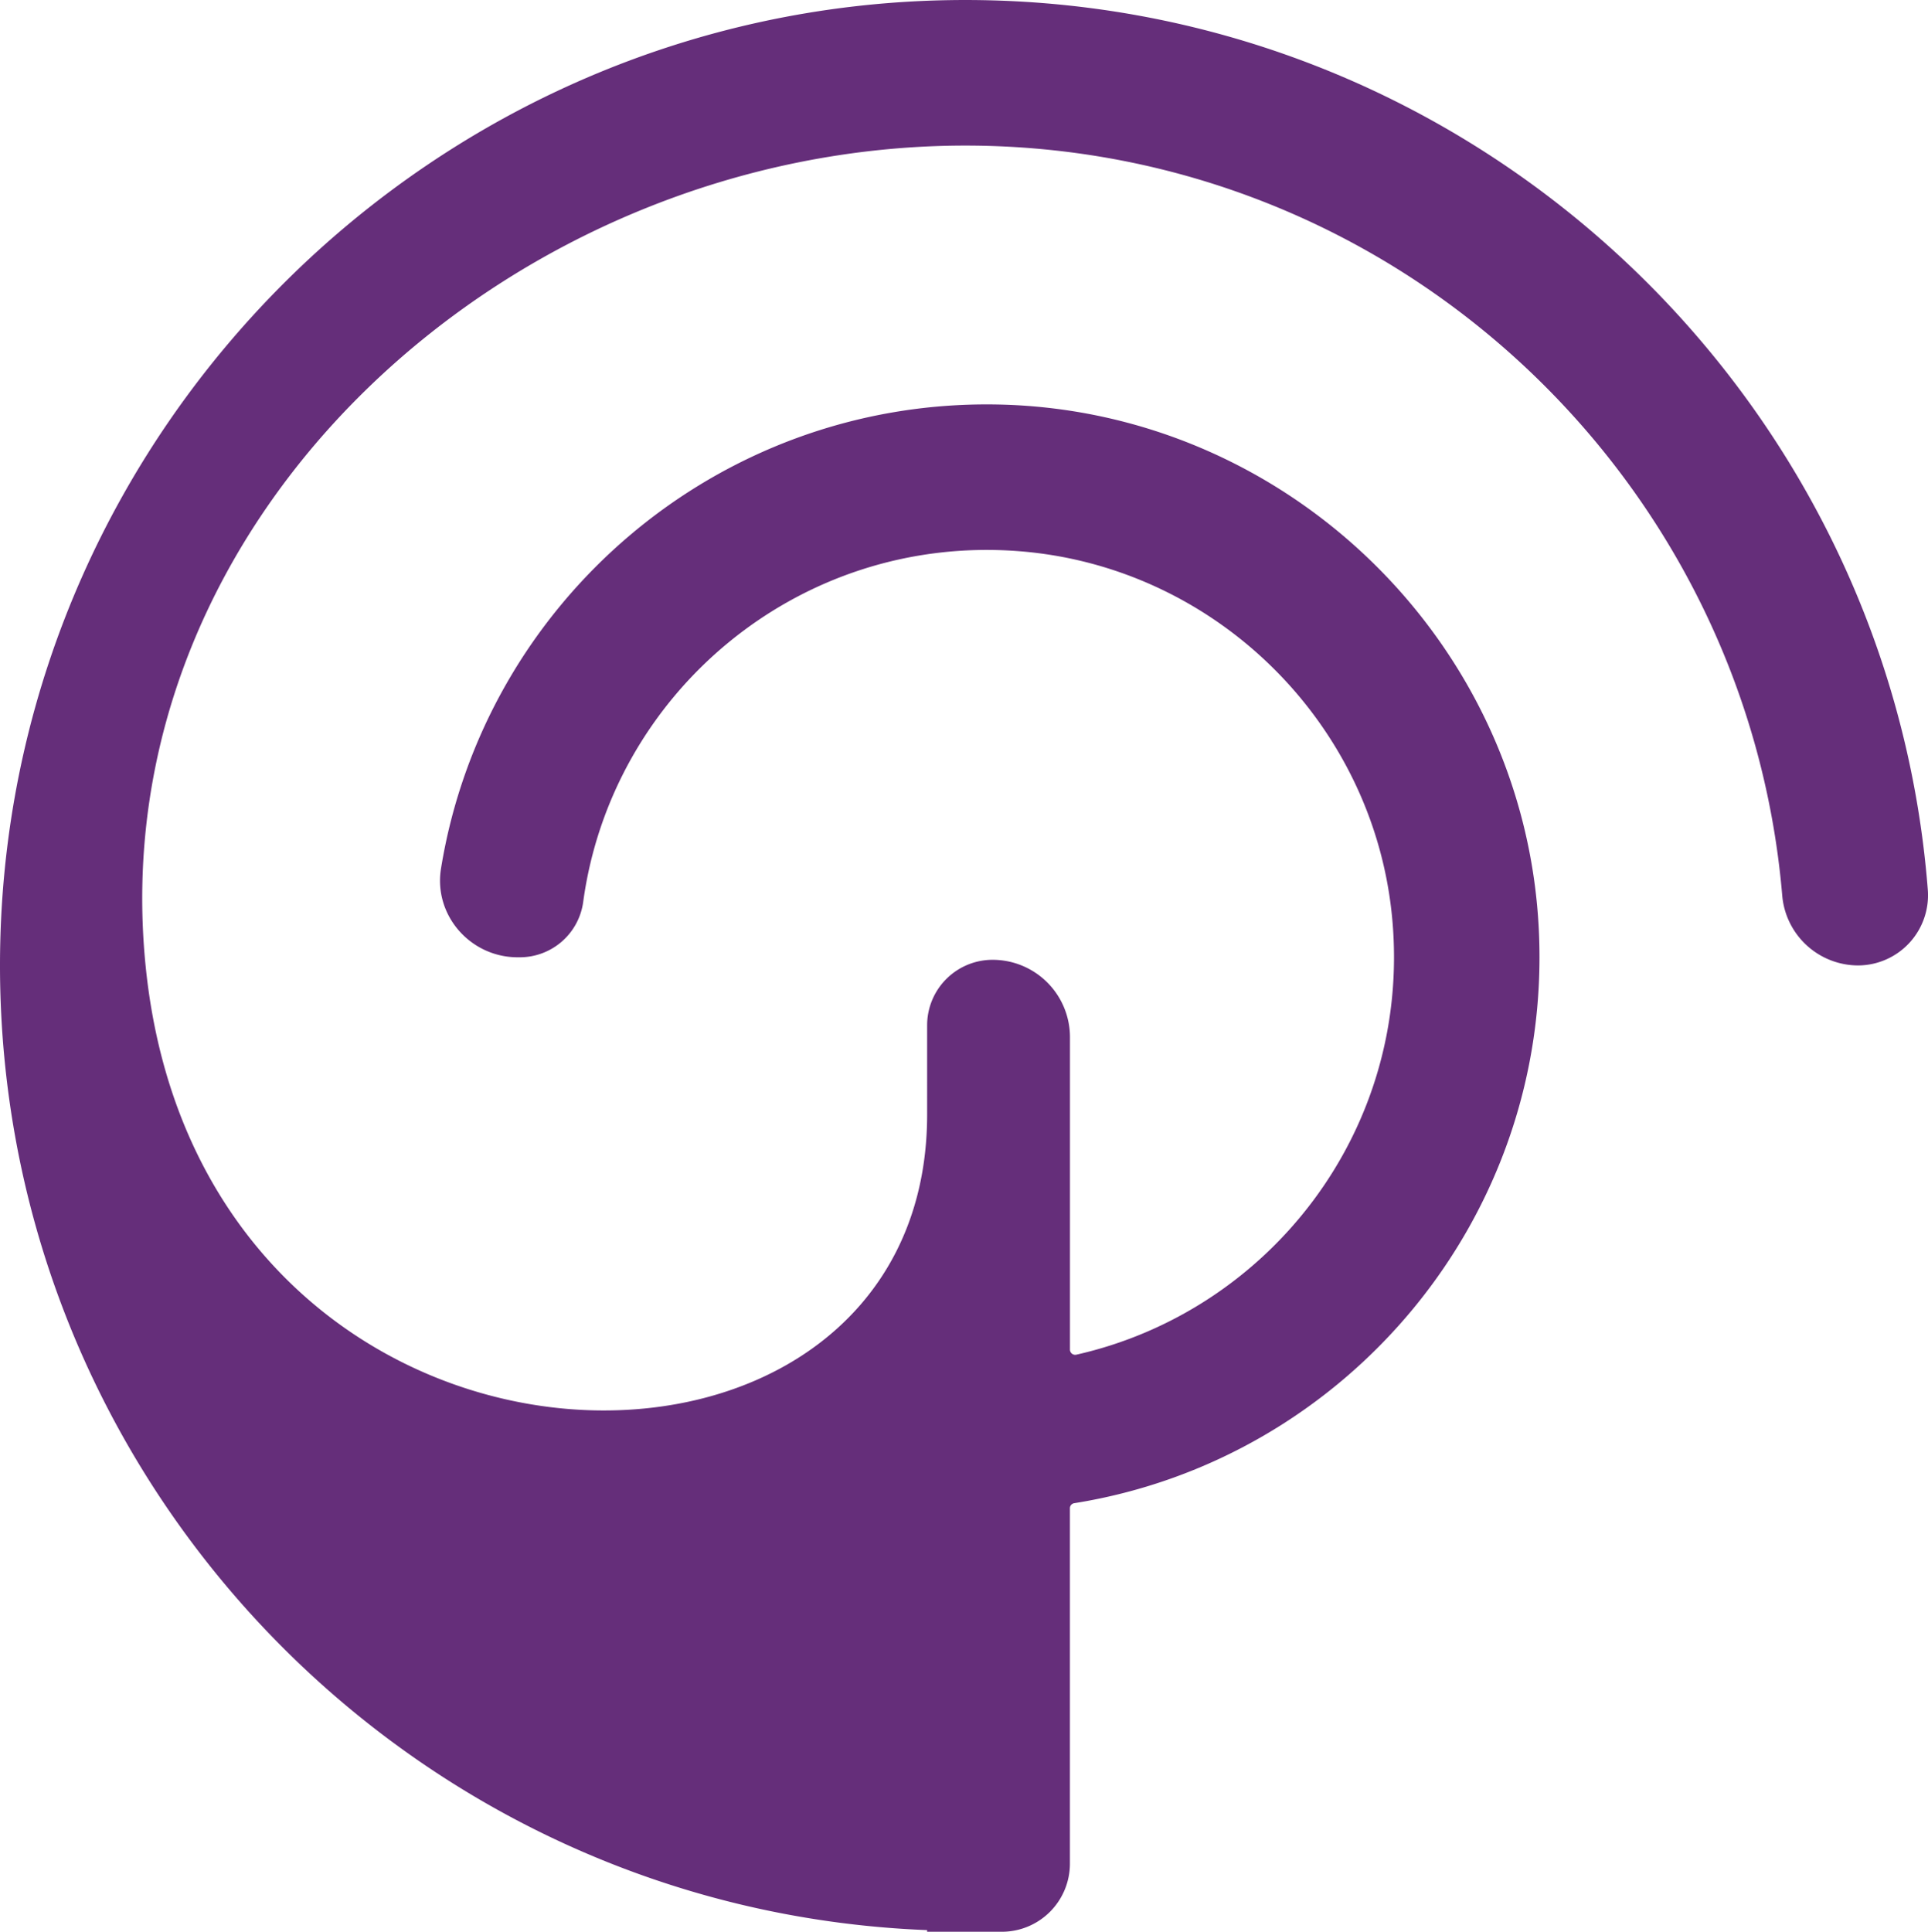 <?xml version="1.0" encoding="UTF-8"?>
<svg data-bbox="0 0.004 1077.6 1079.606" viewBox="0 0 1077.59 1079.61" xmlns="http://www.w3.org/2000/svg" data-type="color">
    <g>
        <path d="M1038.45 539.56a42.69 42.69 0 0 1-42.36-39.4c-20.05-234.27-217.16-418.8-456.53-418.8-252.69 0-483.24 206.8-458.2 458.2 31.09 312.15 436.83 319.58 436.83 83.25V573a36.59 36.59 0 0 1 36.59-36.59 43.24 43.24 0 0 1 43.24 43.24v174.59a2.93 2.93 0 0 0 3.55 2.86C709.4 732.8 788.5 631.79 778.24 514.58c-9.64-110.1-99.08-198.31-209.3-206.58-122.8-9.19-227.19 79.64-243 196.21A35.75 35.75 0 0 1 290.4 535h-1.1c-26.38 0-47-23.47-42.83-49.51 24-148.38 154-261.72 309.63-259.45 162.1 2.38 296.45 132.22 304 294.15 7.52 160.33-107.83 295.68-259.68 319.91a2.86 2.86 0 0 0-2.43 2.82v198.63a38.06 38.06 0 0 1-38.06 38.06h-41.74v-.92C225.89 1067.28-7.4 822.25.18 525.5c7.36-287.82 243-521 530.9-525.43 287-4.44 524.46 216.54 546.39 497.05a39.24 39.24 0 0 1-39.02 42.44" fill="#652e7a" data-color="1"/>
    </g>
</svg>
